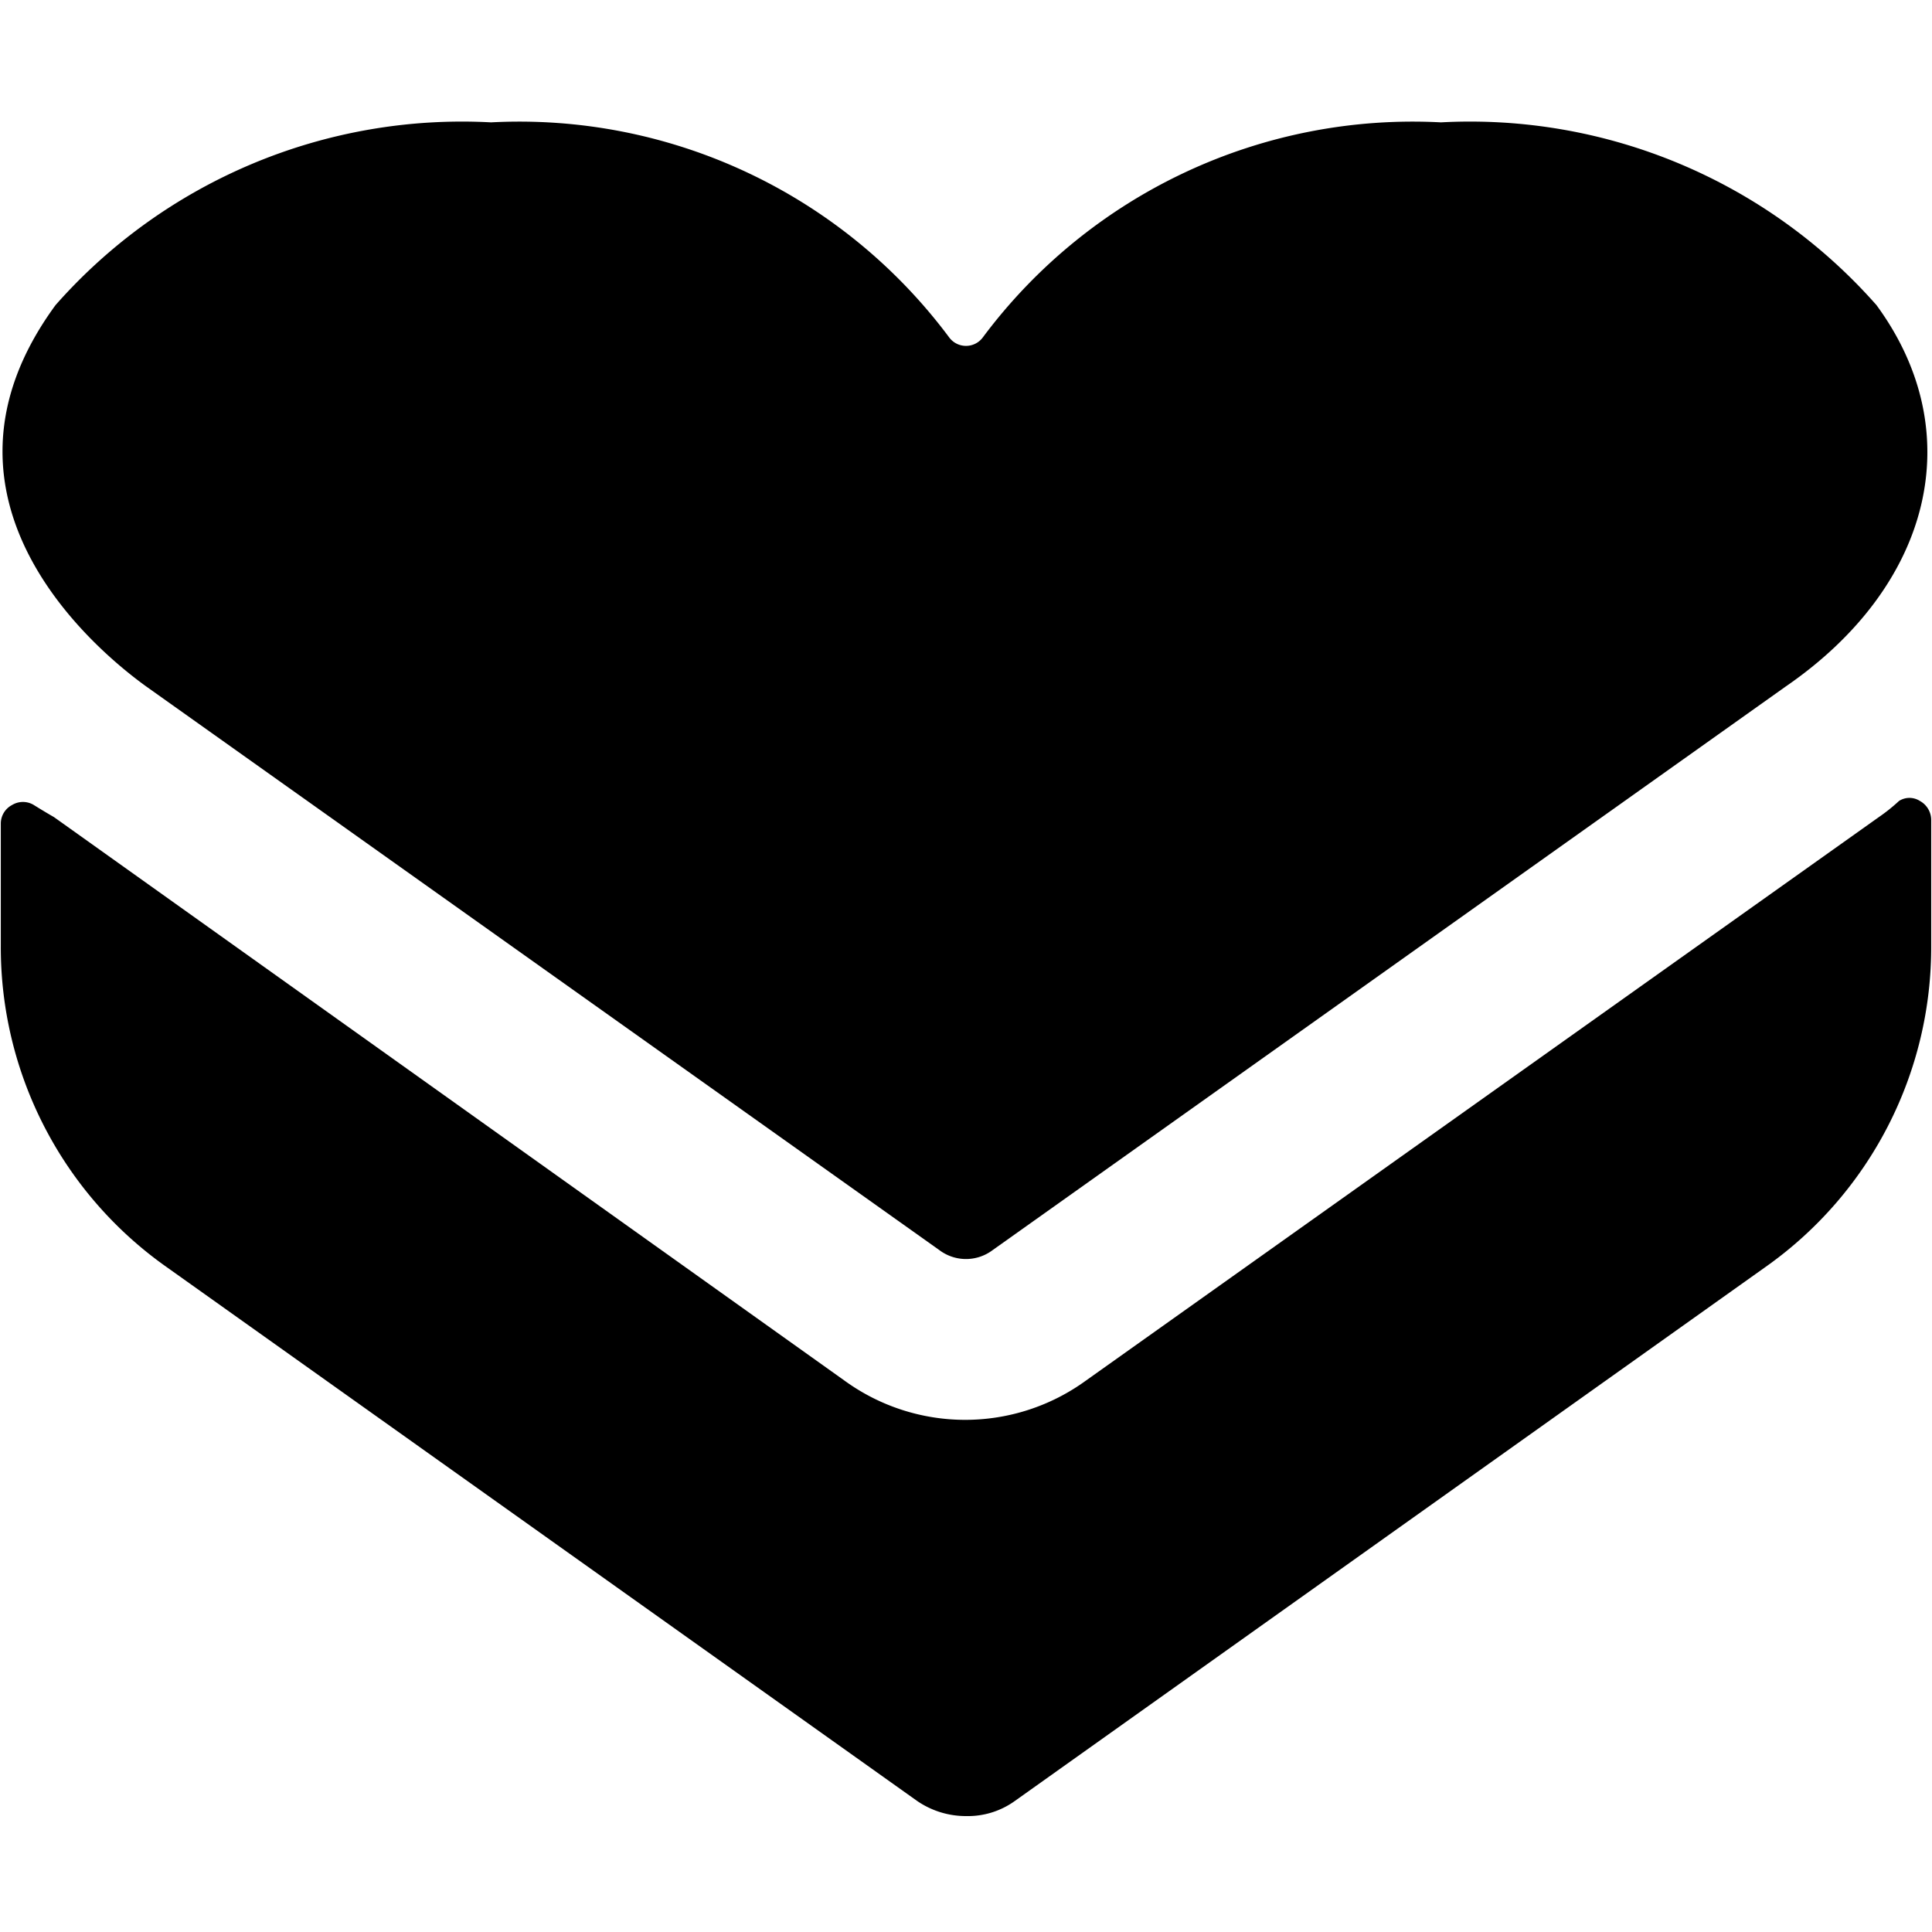 <svg xmlns="http://www.w3.org/2000/svg" viewBox="0 0 24 24"><g><path d="m23.34 10.15 -9.85 7a2.55 2.55 0 0 1 -3 0l-9.82 -7C0.6 10.11 0.5 10.05 0.42 10a0.26 0.26 0 0 0 -0.27 0 0.26 0.26 0 0 0 -0.14 0.23v1.51a4.86 4.86 0 0 0 2.06 4l9.32 6.63a1.07 1.07 0 0 0 0.61 0.19 1 1 0 0 0 0.61 -0.19l9.32 -6.63a4.86 4.86 0 0 0 2.06 -4v-1.56a0.27 0.27 0 0 0 -0.14 -0.23 0.24 0.24 0 0 0 -0.26 0 2.2 2.2 0 0 1 -0.25 0.2Z" fill="#000000" stroke-width="1"></path><path d="M23.31 3.79a6.73 6.73 0 0 0 -5.41 -2.27 6.66 6.66 0 0 0 -5.69 2.67 0.26 0.26 0 0 1 -0.42 0A6.66 6.66 0 0 0 6.1 1.52 6.73 6.73 0 0 0 0.69 3.79c-1.81 2.47 0.63 4.38 1.13 4.74l9.85 7a0.55 0.55 0 0 0 0.66 0l9.85 -7c1.82 -1.25 2.29 -3.16 1.13 -4.74Z" fill="#000000" stroke-width="1"></path></g></svg>